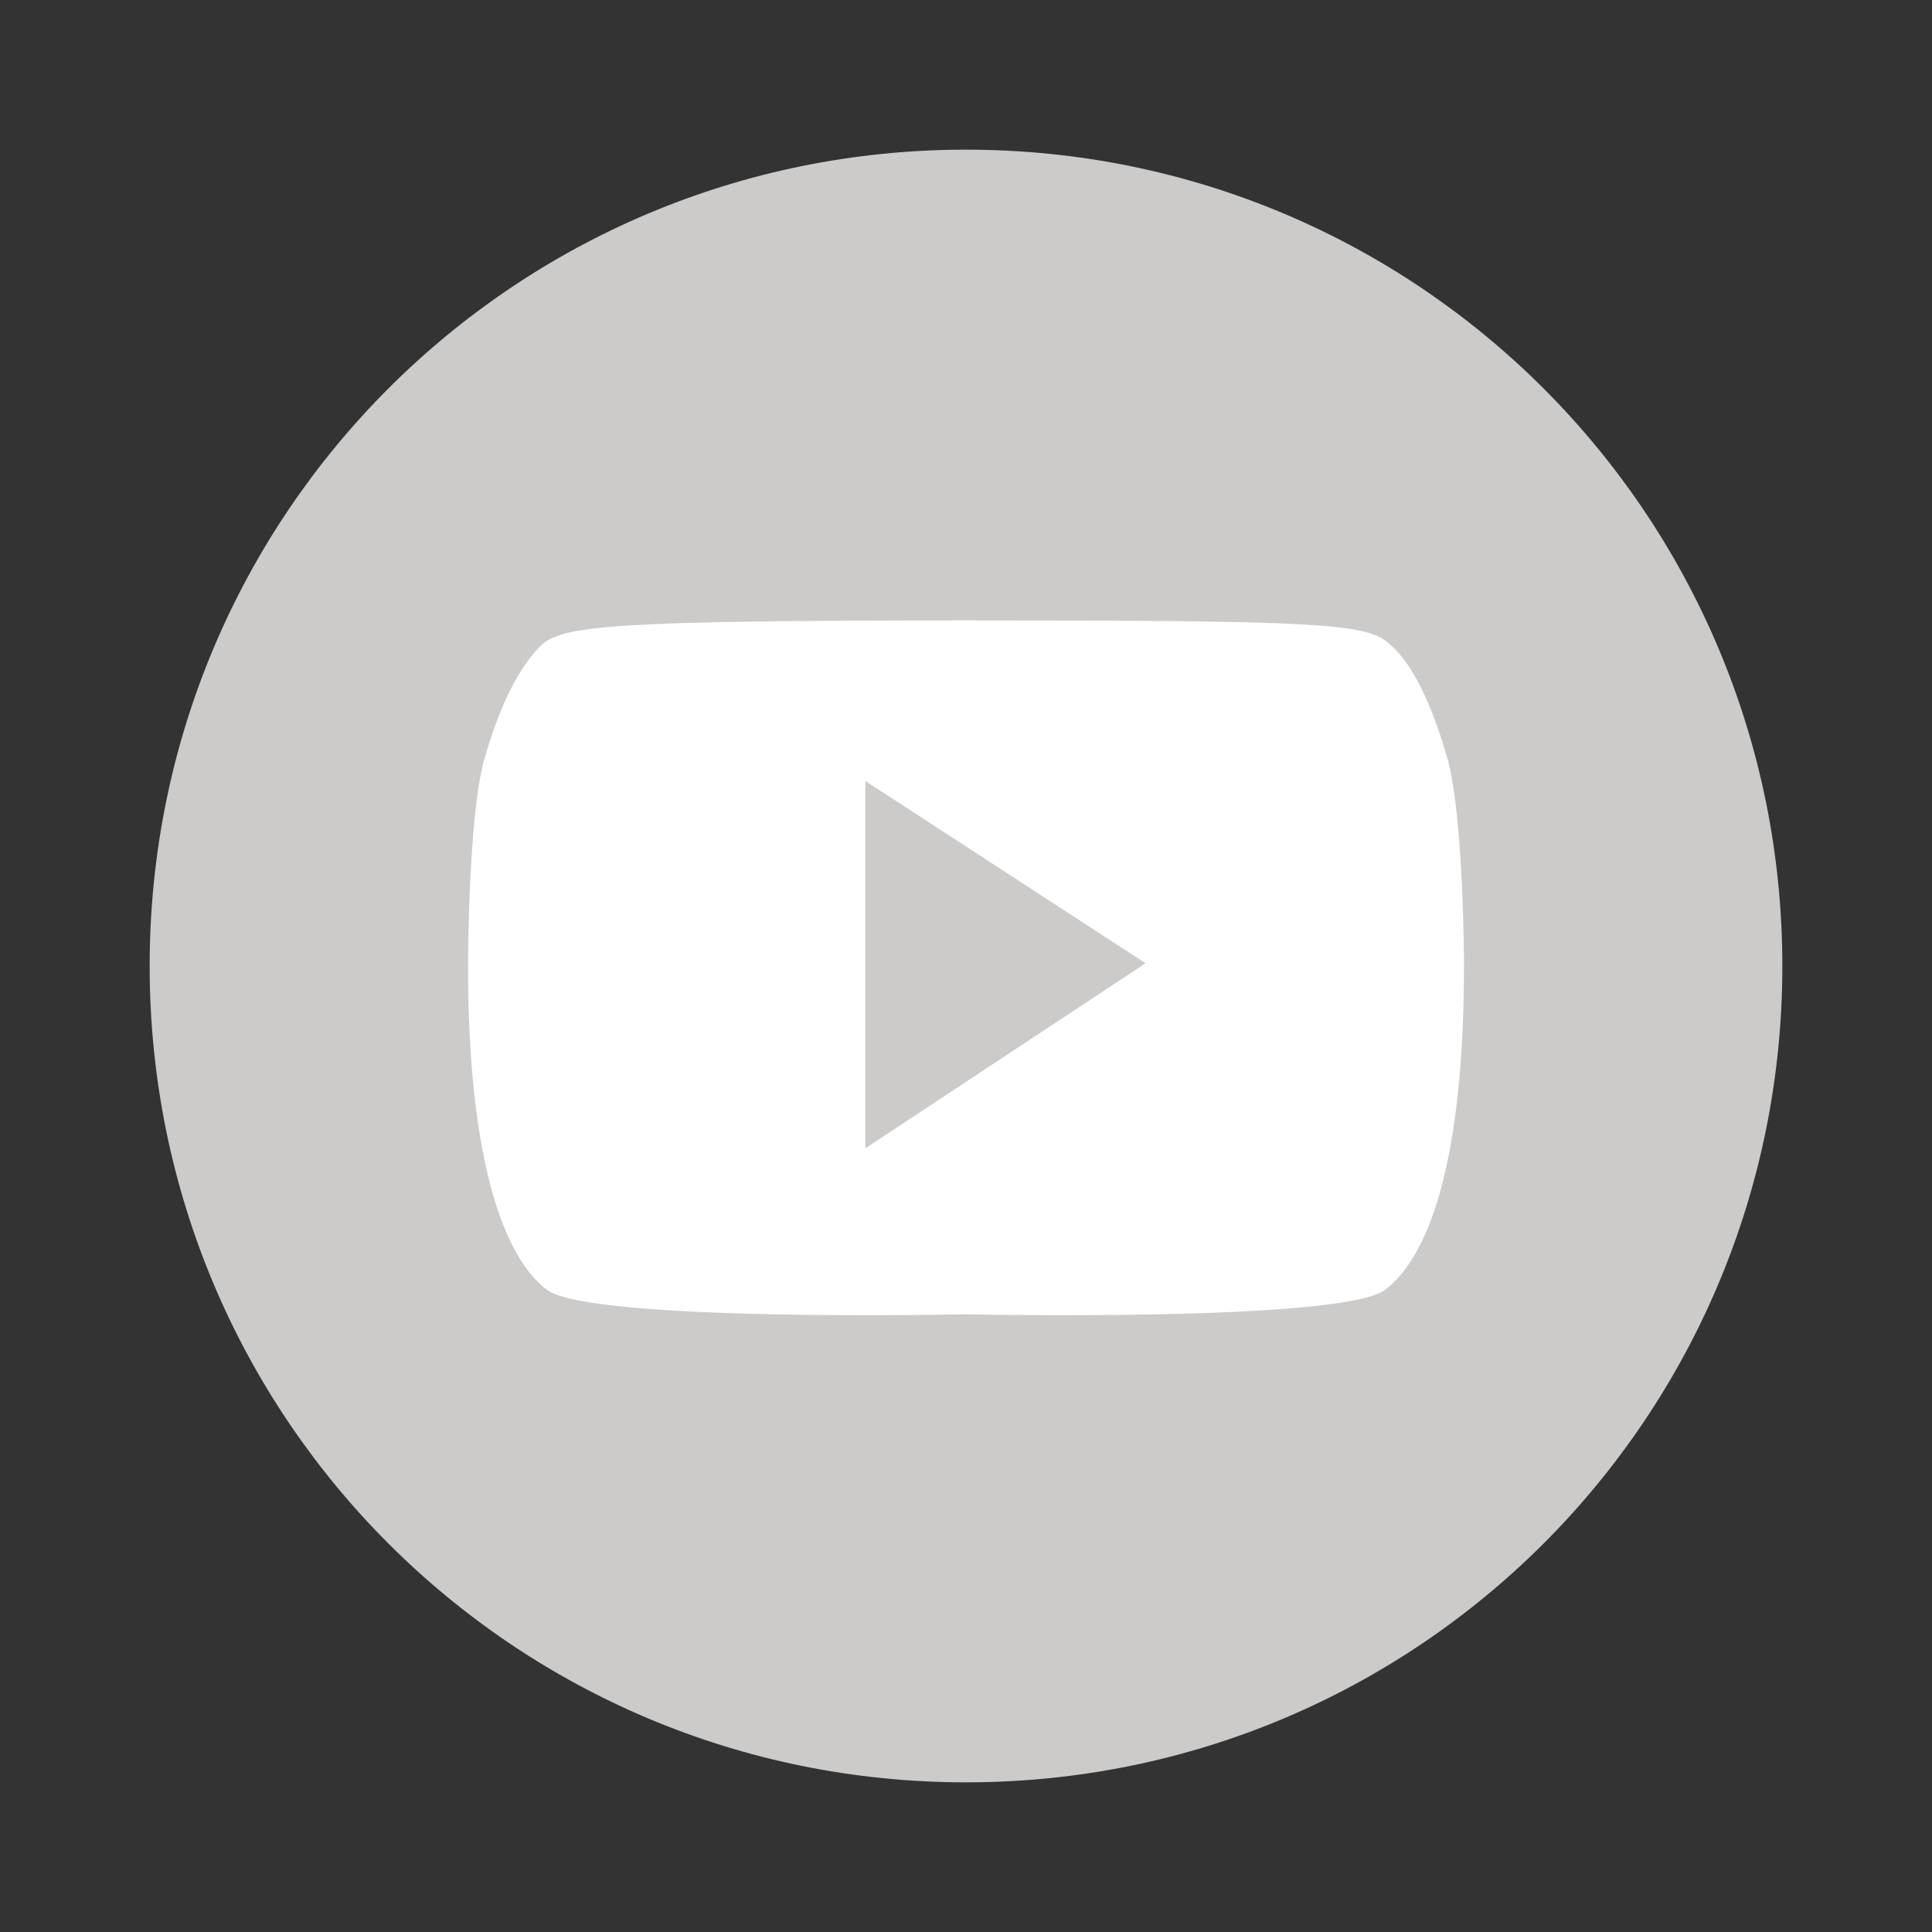 <?xml version="1.0" encoding="utf-8"?>
<!-- Generator: Adobe Illustrator 20.1.0, SVG Export Plug-In . SVG Version: 6.00 Build 0)  -->
<svg version="1.1" id="Layer_1" xmlns="http://www.w3.org/2000/svg" xmlns:xlink="http://www.w3.org/1999/xlink" x="0px" y="0px"
	 viewBox="0 0 71 71" style="enable-background:new 0 0 71 71;" xml:space="preserve">
<rect x="0" y="0" width="71" height="71" fill="#333333" stroke="none"/>
<style type="text/css">
	.st0{fill:#00A1DF;}
	.st1{fill:#63A70A;}
	.st2{fill:#6E6F72;}
	.st3{fill:#4E4E4E;}
	.st4{fill:#A70064;}
	.st5{fill:#F2DF00;}
	.st6{fill:#CCCBCA;}
	.st7{fill:#FFFFFF;}
</style>
<g>
	<path class="st6" d="M65.5,35.5c0,16.6-13.4,30-30,30c-16.6,0-30-13.4-30-30s13.4-30,30-30C52.1,5.5,65.5,18.9,65.5,35.5"/>
	<path class="st7" d="M53.2,27.9c-0.6-2.1-1.3-3.5-2.1-4.2c-0.8-0.8-2.5-0.9-15.6-0.9c-13.1,0-14.8,0.2-15.6,0.9
		c-0.8,0.8-1.5,2.1-2.1,4.2c-0.6,2.1-0.6,7.6-0.6,7.6c0,7.1,1.3,10.7,2.9,11.9c1.6,1.2,15.4,0.9,15.4,0.9s13.8,0.3,15.4-0.9
		c1.6-1.2,2.9-4.7,2.9-11.9C53.8,35.5,53.8,30.1,53.2,27.9 M31.8,42.2V28.7l10.3,6.7L31.8,42.2z"/>
</g>
</svg>
